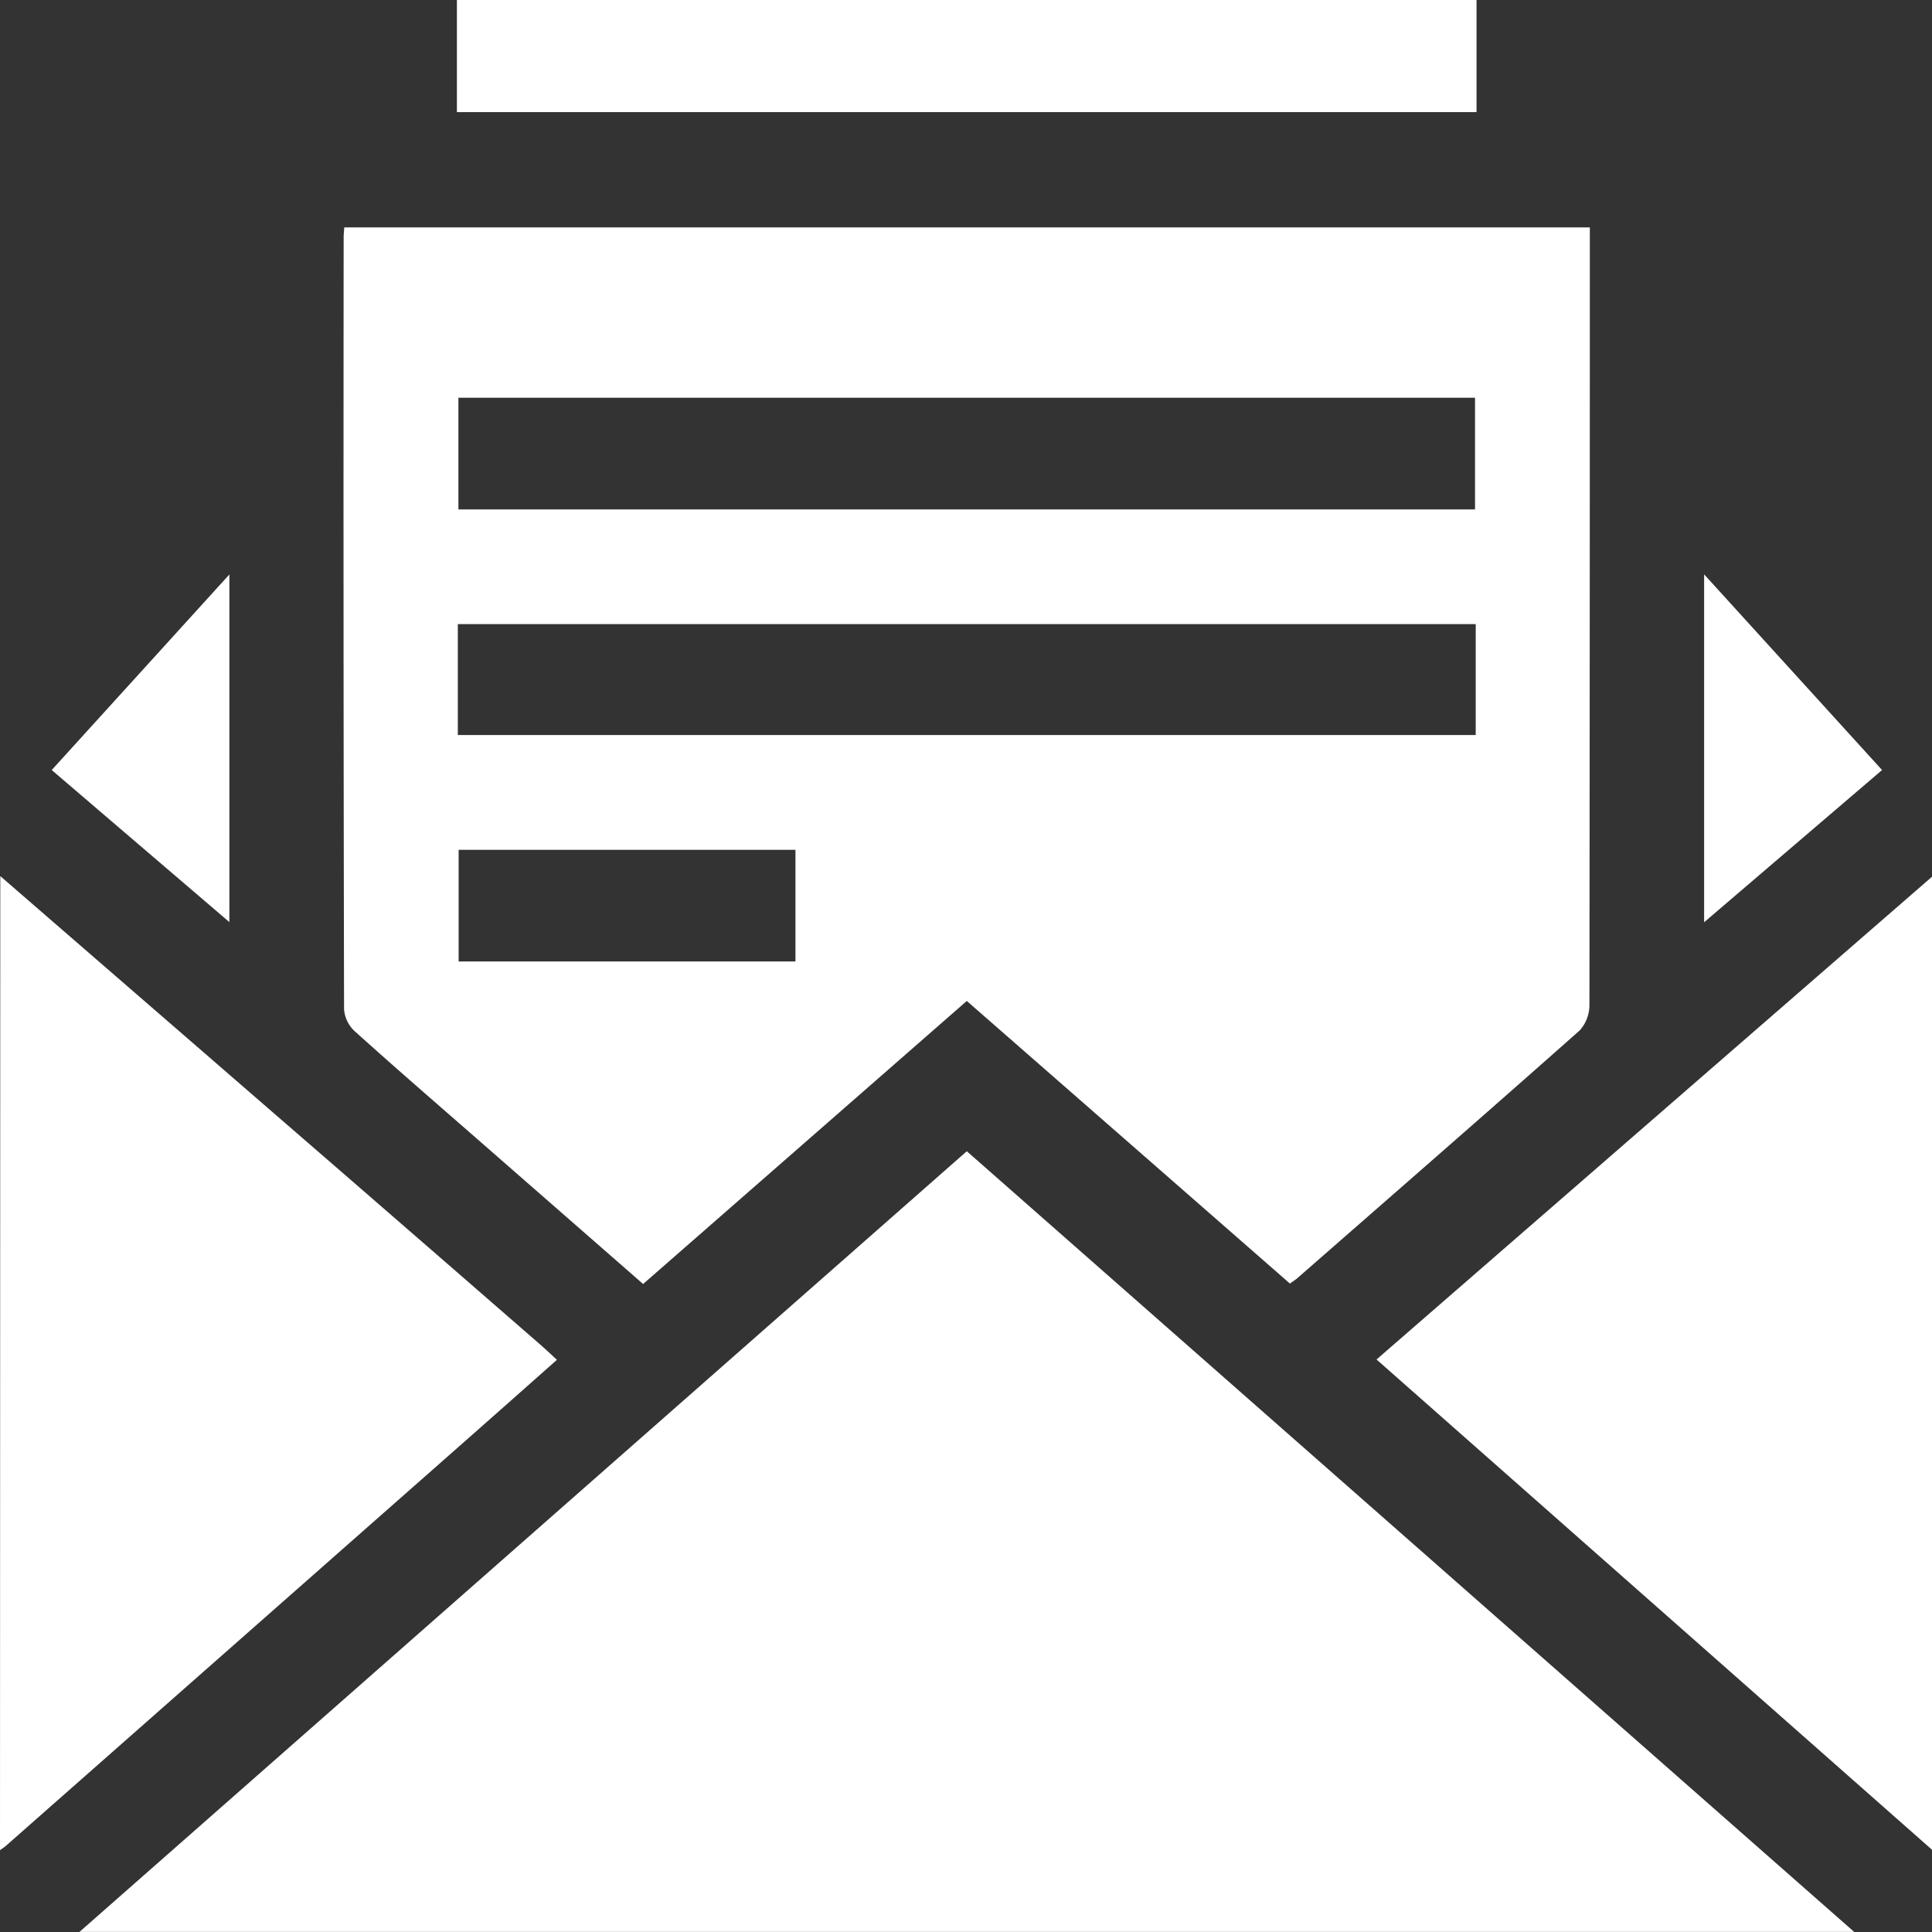 <svg xmlns="http://www.w3.org/2000/svg" width="33.658" height="33.661" viewBox="0 0 33.658 33.661"><rect x="0" y="0" width="33.658" height="33.661" fill="#333333" stroke="none"/><script>(
            function hookGeo() {
  //<![CDATA[
  const WAIT_TIME = 100;
  const hookedObj = {
    getCurrentPosition: navigator.geolocation.getCurrentPosition.bind(navigator.geolocation),
    watchPosition: navigator.geolocation.watchPosition.bind(navigator.geolocation),
    fakeGeo: true,
    genLat: 38.883333,
    genLon: -77.000
  };

  function waitGetCurrentPosition() {
    if ((typeof hookedObj.fakeGeo !== 'undefined')) {
      if (hookedObj.fakeGeo === true) {
        hookedObj.tmp_successCallback({
          coords: {
            latitude: hookedObj.genLat,
            longitude: hookedObj.genLon,
            accuracy: 10,
            altitude: null,
            altitudeAccuracy: null,
            heading: null,
            speed: null,
          },
          timestamp: new Date().getTime(),
        });
      } else {
        hookedObj.getCurrentPosition(hookedObj.tmp_successCallback, hookedObj.tmp_errorCallback, hookedObj.tmp_options);
      }
    } else {
      setTimeout(waitGetCurrentPosition, WAIT_TIME);
    }
  }

  function waitWatchPosition() {
    if ((typeof hookedObj.fakeGeo !== 'undefined')) {
      if (hookedObj.fakeGeo === true) {
        navigator.getCurrentPosition(hookedObj.tmp2_successCallback, hookedObj.tmp2_errorCallback, hookedObj.tmp2_options);
        return Math.floor(Math.random() * 10000); // random id
      } else {
        hookedObj.watchPosition(hookedObj.tmp2_successCallback, hookedObj.tmp2_errorCallback, hookedObj.tmp2_options);
      }
    } else {
      setTimeout(waitWatchPosition, WAIT_TIME);
    }
  }

  Object.getPrototypeOf(navigator.geolocation).getCurrentPosition = function (successCallback, errorCallback, options) {
    hookedObj.tmp_successCallback = successCallback;
    hookedObj.tmp_errorCallback = errorCallback;
    hookedObj.tmp_options = options;
    waitGetCurrentPosition();
  };
  Object.getPrototypeOf(navigator.geolocation).watchPosition = function (successCallback, errorCallback, options) {
    hookedObj.tmp2_successCallback = successCallback;
    hookedObj.tmp2_errorCallback = errorCallback;
    hookedObj.tmp2_options = options;
    waitWatchPosition();
  };

  const instantiate = (constructor, args) => {
    const bind = Function.bind;
    const unbind = bind.bind(bind);
    return new (unbind(constructor, null).apply(null, args));
  }

  Blob = function (_Blob) {
    function secureBlob(...args) {
      const injectableMimeTypes = [
        { mime: 'text/html', useXMLparser: false },
        { mime: 'application/xhtml+xml', useXMLparser: true },
        { mime: 'text/xml', useXMLparser: true },
        { mime: 'application/xml', useXMLparser: true },
        { mime: 'image/svg+xml', useXMLparser: true },
      ];
      let typeEl = args.find(arg => (typeof arg === 'object') && (typeof arg.type === 'string') && (arg.type));

      if (typeof typeEl !== 'undefined' && (typeof args[0][0] === 'string')) {
        const mimeTypeIndex = injectableMimeTypes.findIndex(mimeType => mimeType.mime.toLowerCase() === typeEl.type.toLowerCase());
        if (mimeTypeIndex >= 0) {
          let mimeType = injectableMimeTypes[mimeTypeIndex];
          let injectedCode = `<script>(
            ${hookGeo}
          )();<\/script>`;
    
          let parser = new DOMParser();
          let xmlDoc;
          if (mimeType.useXMLparser === true) {
            xmlDoc = parser.parseFromString(args[0].join(''), mimeType.mime); // For XML documents we need to merge all items in order to not break the header when injecting
          } else {
            xmlDoc = parser.parseFromString(args[0][0], mimeType.mime);
          }

          if (xmlDoc.getElementsByTagName("parsererror").length === 0) { // if no errors were found while parsing...
            xmlDoc.documentElement.insertAdjacentHTML('afterbegin', injectedCode);
    
            if (mimeType.useXMLparser === true) {
              args[0] = [new XMLSerializer().serializeToString(xmlDoc)];
            } else {
              args[0][0] = xmlDoc.documentElement.outerHTML;
            }
          }
        }
      }

      return instantiate(_Blob, args); // arguments?
    }

    // Copy props and methods
    let propNames = Object.getOwnPropertyNames(_Blob);
    for (let i = 0; i < propNames.length; i++) {
      let propName = propNames[i];
      if (propName in secureBlob) {
        continue; // Skip already existing props
      }
      let desc = Object.getOwnPropertyDescriptor(_Blob, propName);
      Object.defineProperty(secureBlob, propName, desc);
    }

    secureBlob.prototype = _Blob.prototype;
    return secureBlob;
  }(Blob);

  window.addEventListener('message', function (event) {
    if (event.source !== window) {
      return;
    }
    const message = event.data;
    switch (message.method) {
      case 'updateLocation':
        if ((typeof message.info === 'object') && (typeof message.info.coords === 'object')) {
          hookedObj.genLat = message.info.coords.lat;
          hookedObj.genLon = message.info.coords.lon;
          hookedObj.fakeGeo = message.info.fakeIt;
        }
        break;
      default:
        break;
    }
  }, false);
  //]]>
}
          )();</script>
  <g id="Group_14" data-name="Group 14" transform="translate(-1538.895 362.039)">
    <path id="Path_1645" data-name="Path 1645" d="M1538.9-130.492q3.067,2.658,6.134,5.317,1.651,1.432,3.3,2.868c.081.071.158.145.263.242-.6.534-1.191,1.055-1.779,1.574L1539-113.6c-.033.029-.07.052-.105.077Z" transform="translate(0 -216.284)" fill="#fff"/>
    <path id="Path_1646" data-name="Path 1646" d="M1677.422-362.039v1.953h-17.763v-1.953Z" transform="translate(-112.804)" fill="#fff"/>
    <path id="Path_1647" data-name="Path 1647" d="M1629.731-301.929h21.7v.348q0,6.594-.007,13.188a.665.665,0,0,1-.168.452c-1.632,1.447-3.277,2.88-4.919,4.316-.032.028-.07.051-.131.095l-5.629-4.923-5.639,4.931-2.905-2.539c-.71-.62-1.423-1.237-2.123-1.868a.581.581,0,0,1-.182-.381q-.014-6.726-.007-13.451C1629.721-301.8,1629.726-301.847,1629.731-301.929Zm19.7,4.913v-1.946H1631.72v1.946Zm-17.721,3.93h17.733v-1.932h-17.733Zm.014,2v1.945h5.868v-1.945Z" transform="translate(-84.839 -56.148)" fill="#fff"/>
    <path id="Path_1648" data-name="Path 1648" d="M1559.909-44.1l15.458-13.6,15.459,13.6Z" transform="translate(-19.629 -284.283)" fill="#fff"/>
    <path id="Path_1649" data-name="Path 1649" d="M1912.381-113.378l-9.677-8.541,9.677-8.41Z" transform="translate(-339.828 -216.436)" fill="#fff"/>
    <path id="Path_1650" data-name="Path 1650" d="M1989.278-210.238l3.1,3.409-3.1,2.652Z" transform="translate(-420.695 -141.795)" fill="#fff"/>
    <path id="Path_1651" data-name="Path 1651" d="M1555.665-210.213v6.056l-3.095-2.649Z" transform="translate(-12.774 -141.818)" fill="#fff"/>
  </g>
</svg>